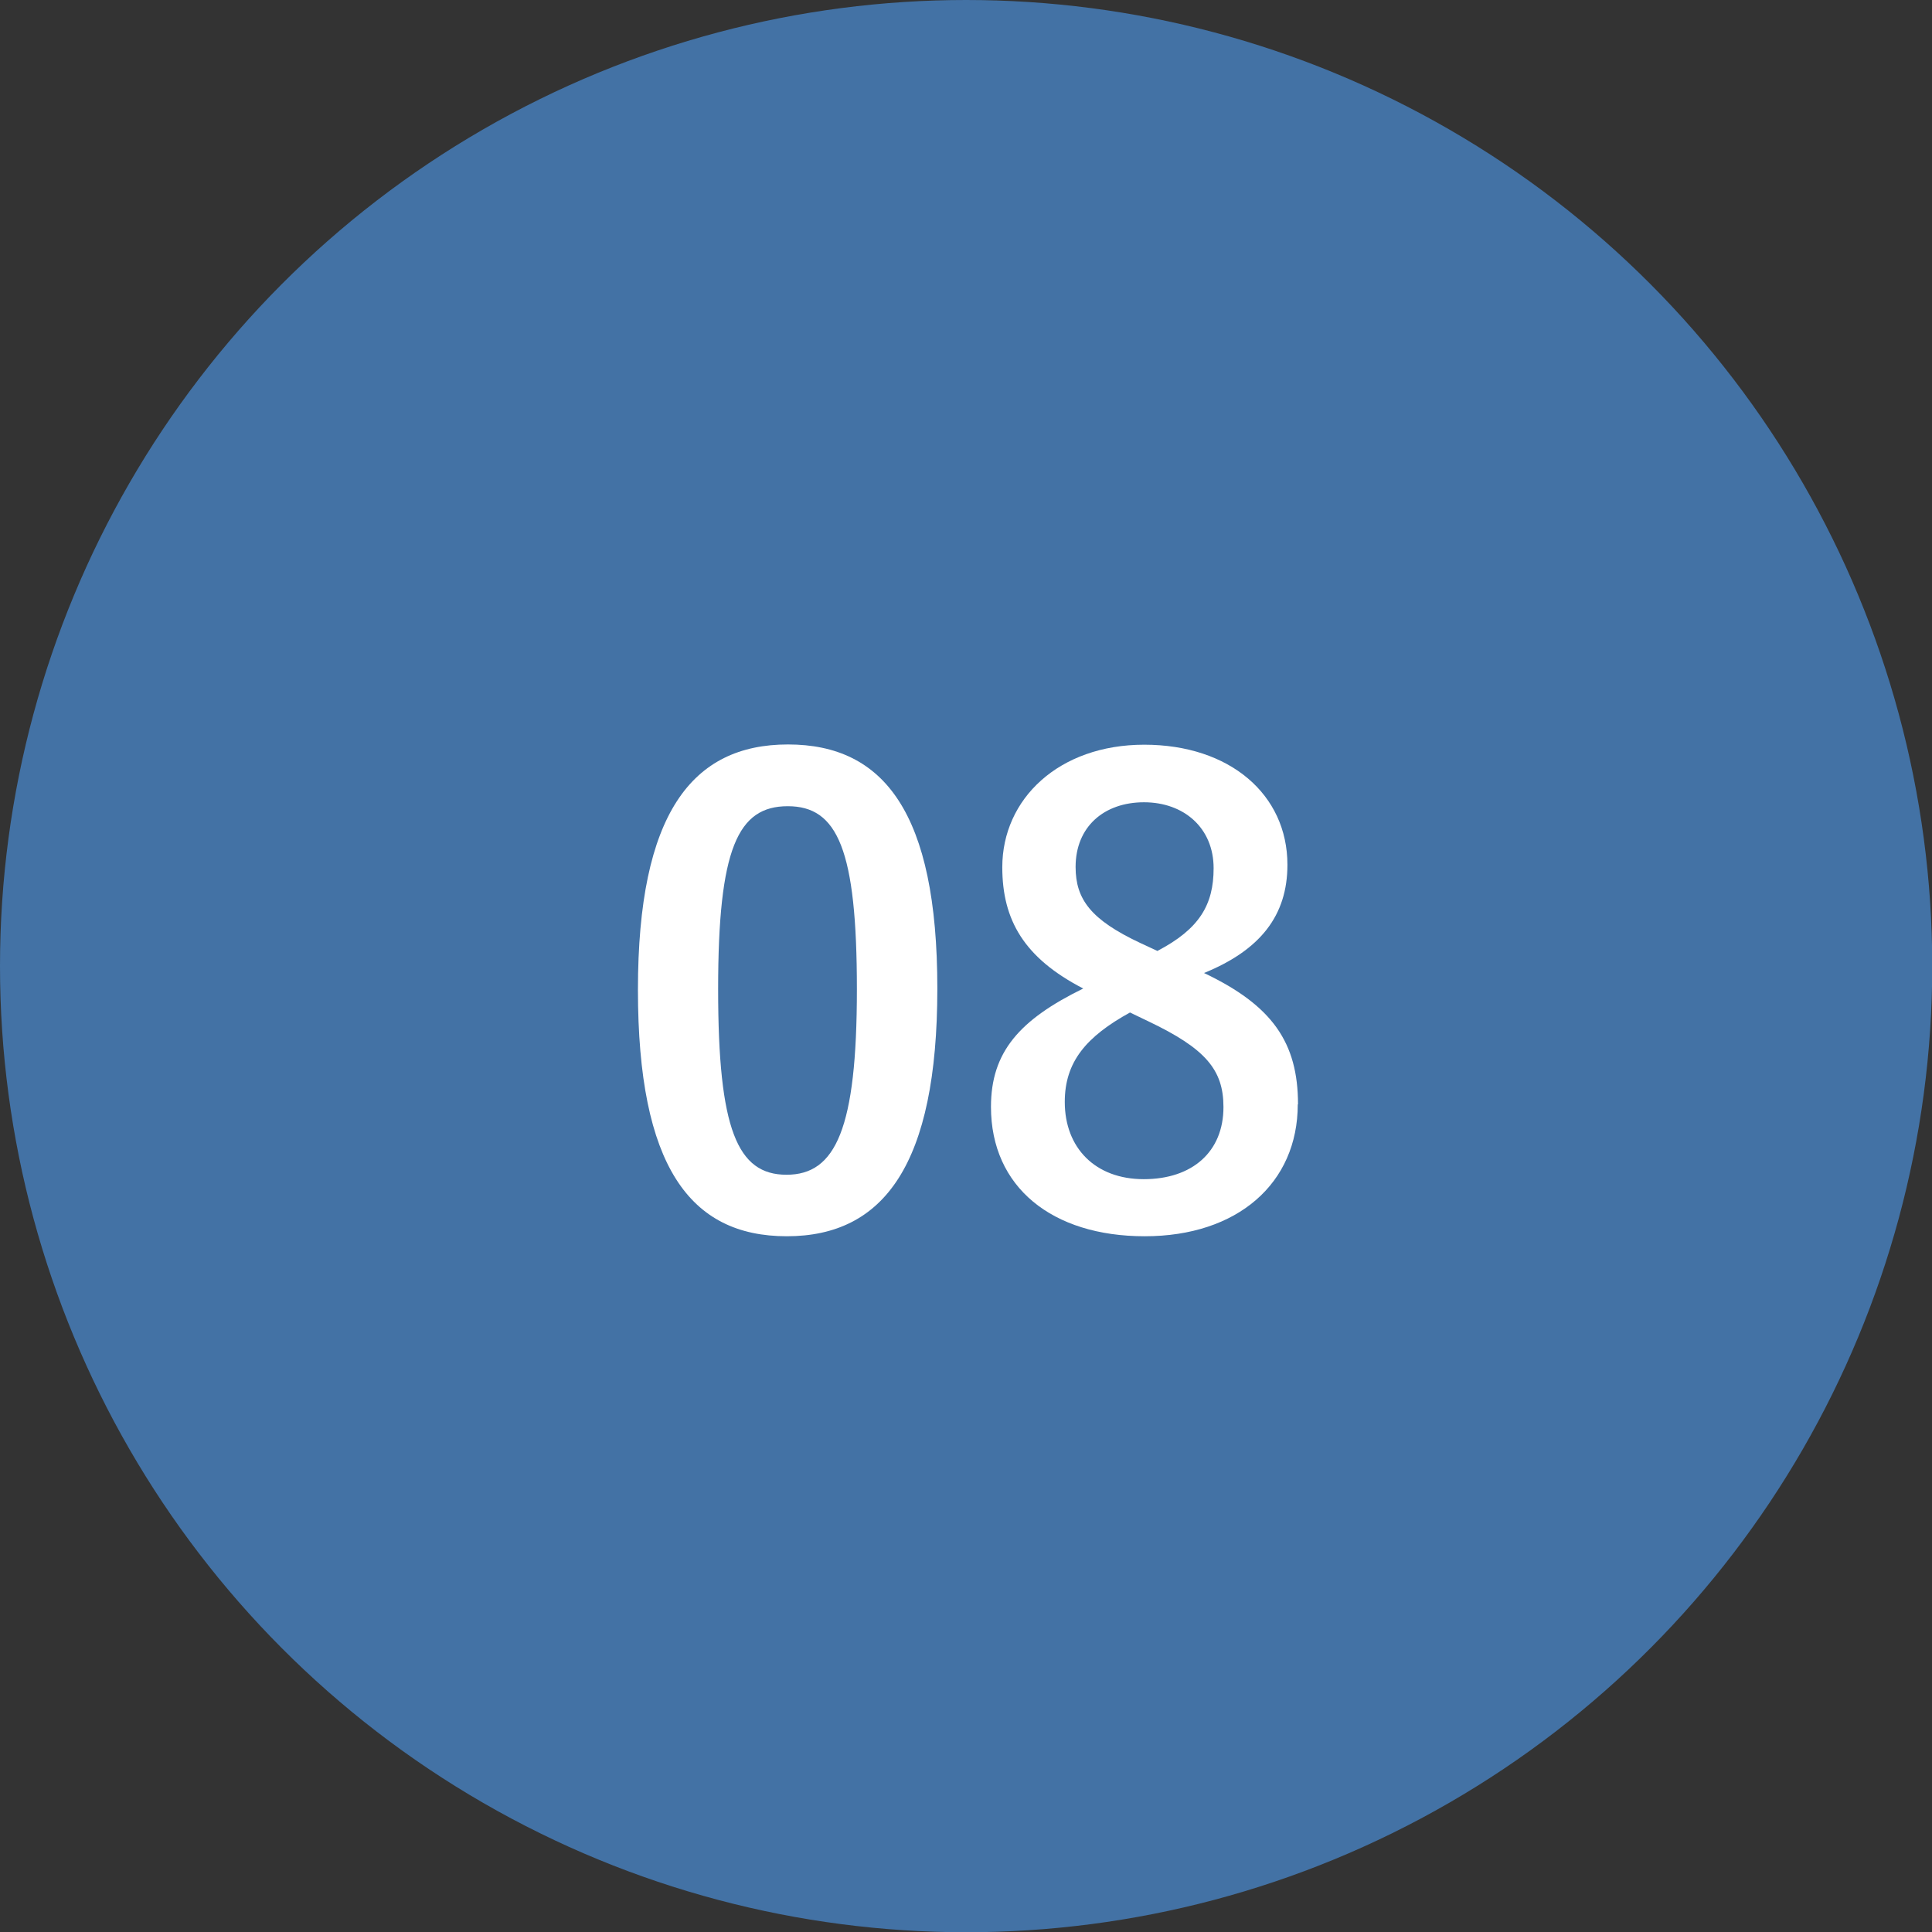 <?xml version="1.0" encoding="UTF-8"?>
<svg id="_レイヤー_2" data-name="レイヤー 2" xmlns="http://www.w3.org/2000/svg" viewBox="0 0 78.53 78.53">
  <rect x="0" y="0" width="78.53" height="78.53" fill="#333333" stroke="none"/>
  <defs>
    <style>
      .cls-1 {
        fill: #fff;
      }

      .cls-2 {
        fill: #4372a5;
      }
    </style>
  </defs>
  <g id="design">
    <circle class="cls-2" cx="39.27" cy="39.27" r="39.27"/>
    <g>
      <path class="cls-1" d="M38.1,40.18c0,7.16-2.18,10.07-6.12,10.07s-6.05-2.86-6.05-10.02,2.2-9.97,6.1-9.97,6.07,2.78,6.07,9.92Zm-8.91,.03c0,5.69,.78,7.54,2.78,7.54s2.86-1.87,2.86-7.54-.78-7.44-2.81-7.44-2.83,1.72-2.83,7.44Z"/>
      <path class="cls-1" d="M52.75,44.89c0,3.21-2.45,5.36-6.22,5.36s-6.25-2-6.25-5.26c0-2.23,1.16-3.54,3.75-4.81-2.4-1.24-3.29-2.78-3.29-4.93,0-2.78,2.3-4.98,5.77-4.98s5.82,2.02,5.82,4.88c0,2.07-1.11,3.47-3.39,4.4,2.78,1.32,3.82,2.83,3.82,5.34Zm-6.81-3.74c-1.8,.99-2.66,2.02-2.66,3.64,0,1.87,1.24,3.14,3.21,3.14s3.24-1.11,3.24-2.93c0-1.52-.73-2.38-3.06-3.49l-.73-.35Zm1.11-2.5c1.7-.89,2.28-1.87,2.28-3.36,0-1.64-1.21-2.68-2.83-2.68s-2.78,.99-2.78,2.63c0,1.32,.63,2.15,2.63,3.09l.71,.33Z"/>
    </g>
  </g>
</svg>